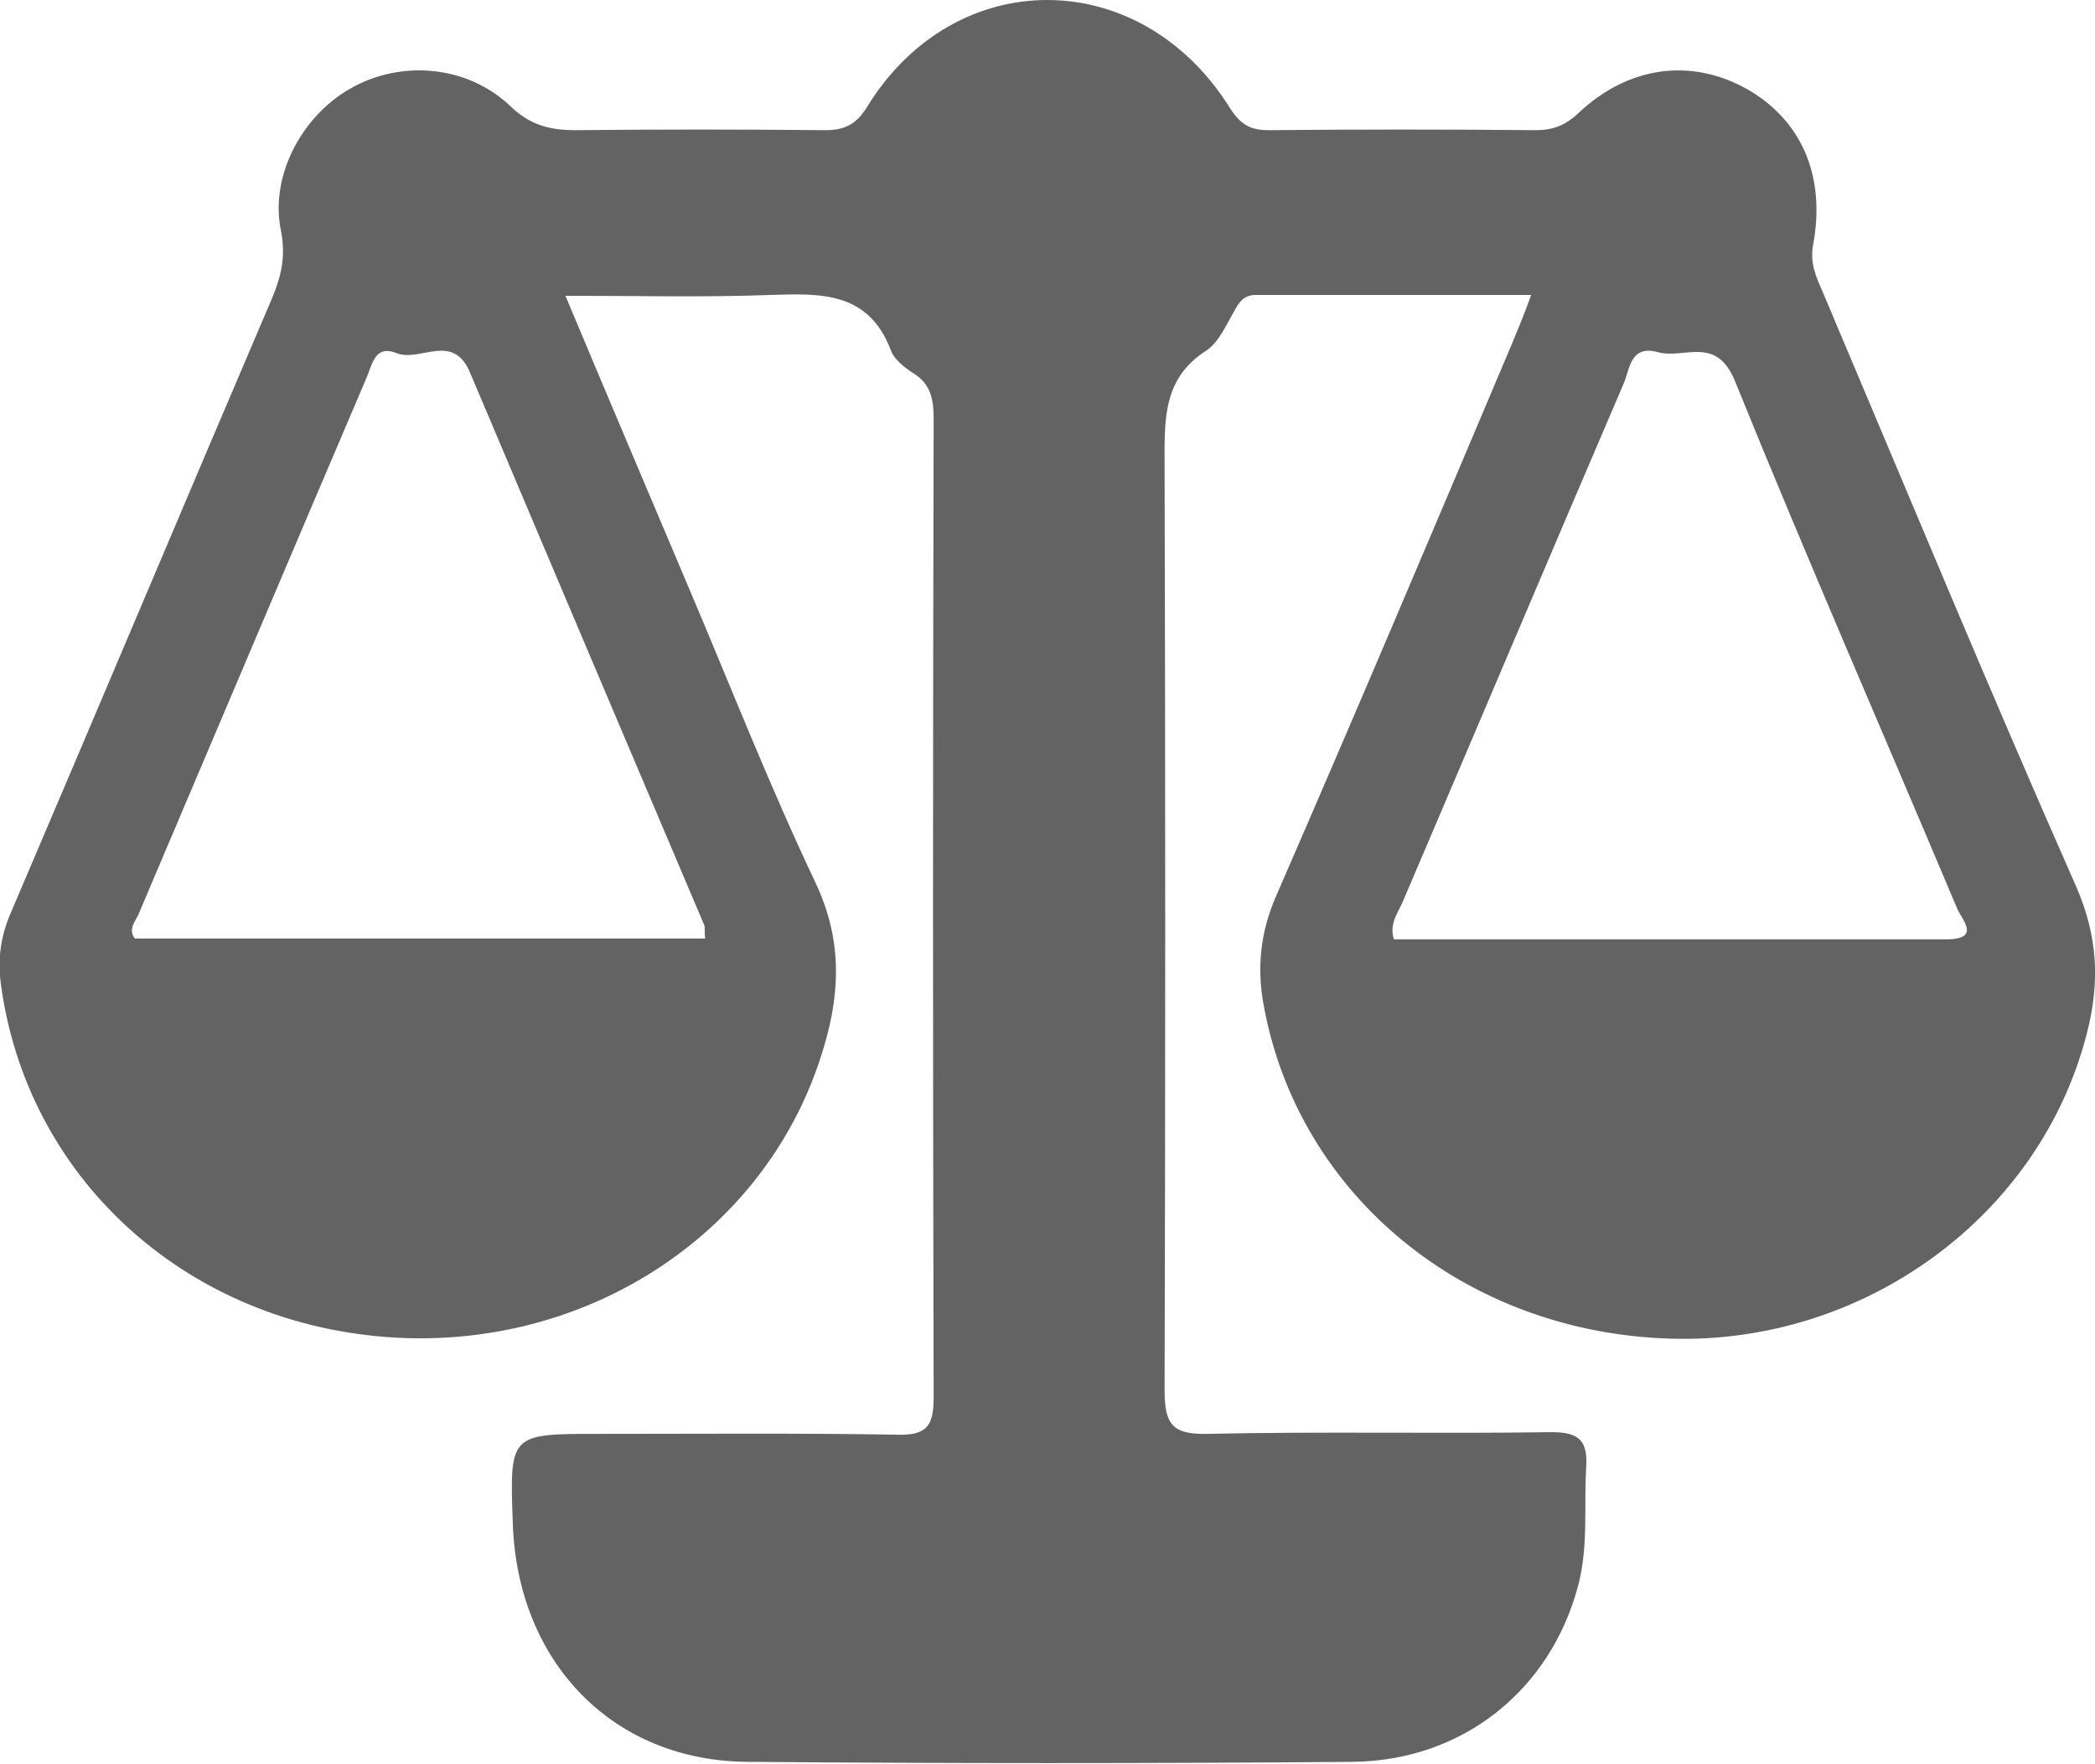 <svg width="38" height="32" viewBox="0 0 38 32" fill="none" xmlns="http://www.w3.org/2000/svg">
<path d="M10.256 5.365C11.031 7.213 11.777 8.971 12.522 10.729C13.267 12.486 13.968 14.274 14.788 16.002C15.265 17.009 15.25 17.955 14.952 18.962C13.983 22.327 10.659 24.535 6.991 24.25C3.324 23.964 0.476 21.335 0.014 17.835C-0.045 17.384 0.014 16.963 0.208 16.528C1.788 12.832 3.354 9.106 4.934 5.41C5.098 5.02 5.187 4.659 5.098 4.193C4.889 3.217 5.456 2.12 6.35 1.609C7.26 1.084 8.467 1.174 9.257 1.925C9.615 2.27 9.973 2.361 10.435 2.361C11.941 2.346 13.461 2.346 14.967 2.361C15.325 2.361 15.533 2.255 15.727 1.94C17.322 -0.659 20.692 -0.644 22.316 1.97C22.51 2.27 22.689 2.361 23.017 2.361C24.627 2.346 26.237 2.346 27.847 2.361C28.16 2.361 28.384 2.285 28.637 2.045C29.532 1.204 30.65 1.054 31.649 1.594C32.662 2.15 33.125 3.172 32.886 4.449C32.826 4.779 32.946 5.035 33.065 5.305C34.586 8.896 36.076 12.501 37.657 16.077C38.059 16.994 38.089 17.835 37.85 18.751C37.001 22.071 33.795 24.4 30.277 24.28C26.58 24.16 23.569 21.696 22.928 18.27C22.794 17.579 22.853 16.918 23.151 16.242C24.597 12.922 26.014 9.572 27.43 6.222C27.534 5.966 27.639 5.726 27.773 5.35C26.058 5.35 24.418 5.35 22.779 5.35C22.57 5.35 22.48 5.47 22.391 5.636C22.242 5.891 22.108 6.207 21.884 6.357C21.079 6.868 21.124 7.634 21.124 8.445C21.139 14.034 21.139 19.623 21.124 25.211C21.124 25.827 21.258 26.023 21.899 26.008C23.986 25.962 26.058 26.008 28.145 25.977C28.637 25.977 28.801 26.128 28.771 26.608C28.727 27.33 28.816 28.051 28.622 28.772C28.116 30.665 26.52 31.942 24.523 31.957C20.885 31.987 17.233 31.987 13.595 31.957C11.121 31.957 9.391 30.154 9.302 27.645C9.242 26.008 9.242 26.008 10.852 26.008C12.656 26.008 14.475 25.992 16.279 26.023C16.815 26.038 16.935 25.857 16.935 25.346C16.92 19.427 16.92 13.523 16.935 7.604C16.935 7.258 16.89 6.973 16.577 6.777C16.413 6.672 16.219 6.522 16.16 6.357C15.757 5.29 14.892 5.32 13.983 5.35C12.761 5.395 11.553 5.365 10.256 5.365ZM12.79 17.023C12.775 16.888 12.79 16.828 12.775 16.783C11.359 13.448 9.943 10.113 8.527 6.762C8.214 6.011 7.617 6.582 7.185 6.402C6.797 6.252 6.753 6.612 6.648 6.853C5.262 10.098 3.89 13.343 2.504 16.603C2.444 16.723 2.325 16.858 2.444 17.023C5.888 17.023 9.332 17.023 12.79 17.023ZM25.283 17.038C28.608 17.038 31.947 17.038 35.301 17.038C35.957 17.038 35.569 16.663 35.495 16.468C34.153 13.283 32.767 10.113 31.47 6.913C31.127 6.071 30.546 6.522 30.069 6.387C29.576 6.252 29.562 6.687 29.457 6.943C28.116 10.068 26.789 13.207 25.447 16.348C25.358 16.558 25.194 16.753 25.283 17.038Z" fill="#636363"/>
</svg>

